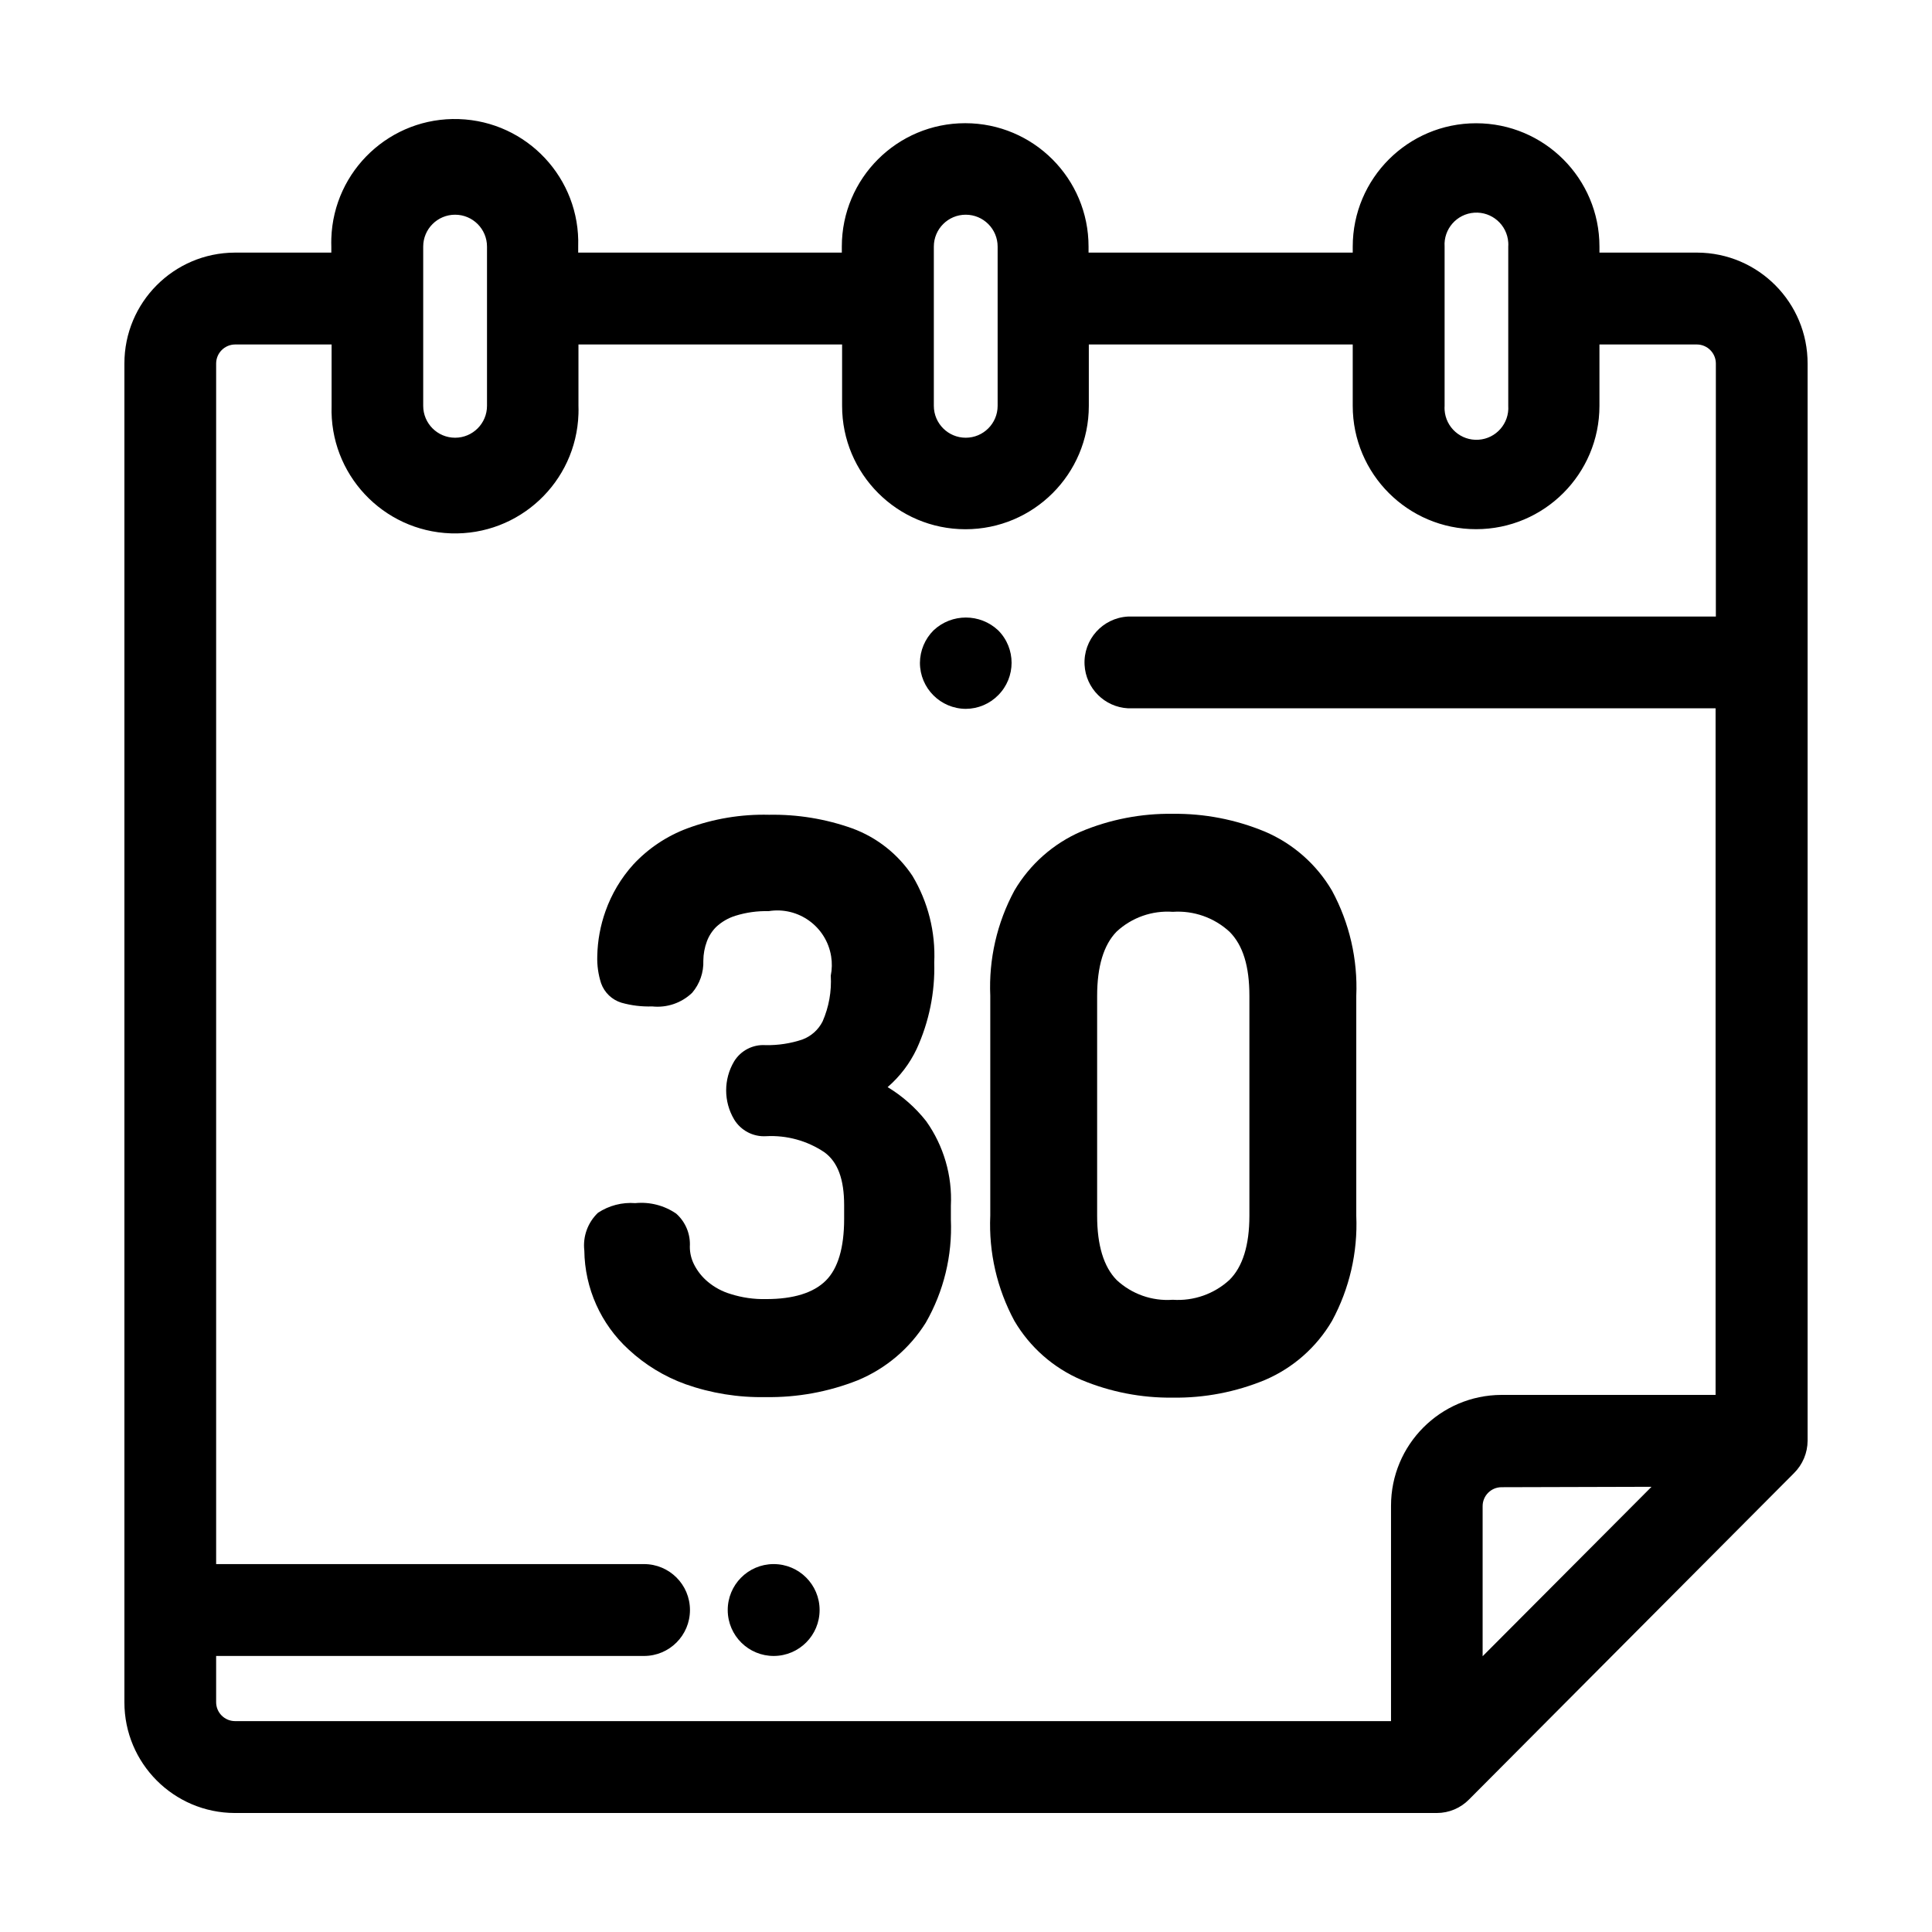 <?xml version="1.0" encoding="utf-8"?>
<!-- Generator: Adobe Illustrator 14.0.0, SVG Export Plug-In . SVG Version: 6.00 Build 43363)  -->
<!DOCTYPE svg PUBLIC "-//W3C//DTD SVG 1.1//EN" "http://www.w3.org/Graphics/SVG/1.1/DTD/svg11.dtd">
<svg version="1.1" id="Warstwa_1" xmlns="http://www.w3.org/2000/svg" xmlns:xlink="http://www.w3.org/1999/xlink" x="0px" y="0px"
	 width="425.196px" height="425.196px" viewBox="212.598 -37.795 425.196 425.196"
	 enable-background="new 212.598 -37.795 425.196 425.196" xml:space="preserve">
<title>Obszar roboczy 2</title>
<path d="M425.167,118.21c2.675-0.015,5.234-1.094,7.11-3l0,0c3.937-3.946,3.937-10.334,0-14.28c-3.996-3.757-10.225-3.757-14.22,0
	c-1.9,1.893-2.978,4.458-3,7.14C415.057,113.658,419.579,118.193,425.167,118.21z"/>
<path d="M382.807,306.43L382.807,306.43c-5.584,0.033-10.083,4.586-10.05,10.17c0.033,5.583,4.586,10.083,10.17,10.05
	c5.56-0.033,10.05-4.55,10.05-10.11c0-5.583-4.525-10.11-10.109-10.11c-0.05,0-0.101,0-0.151,0.001H382.807z"/>
<path d="M586.057,17.8h-21.45v-1.32c0-14.994-12.155-27.149-27.149-27.149c-14.995,0-27.15,12.155-27.15,27.149v1.32h-58.141v-1.32
	c0.008-14.994-12.143-27.155-27.138-27.162c-14.994-0.007-27.156,12.143-27.163,27.138c0,0.008,0,0.017,0,0.024v1.32h-58.02v-1.32
	c0.498-15.003-11.26-27.569-26.263-28.067c-15.003-0.499-27.569,11.259-28.067,26.262c-0.021,0.602-0.021,1.204,0,1.806v1.32h-21.24
	c-13.447,0.05-24.316,10.973-24.3,24.42v294.6c-0.017,13.442,10.857,24.357,24.3,24.391h264.541c2.678-0.001,5.241-1.083,7.11-3
	l71.489-71.791c1.908-1.888,2.988-4.457,3-7.141v-237c0.05-13.47-10.829-24.43-24.299-24.479
	C586.097,17.8,586.077,17.8,586.057,17.8z M260.166,326.65h94.17c5.584,0,10.11-4.526,10.11-10.11
	c0-5.583-4.526-10.109-10.11-10.109h-94.17V119.139l0,0v-76.92c0-2.308,1.862-4.184,4.17-4.2h21.24v13.5
	c-0.499,15.003,11.26,27.569,26.263,28.068c15.002,0.498,27.568-11.26,28.067-26.263c0.021-0.602,0.021-1.204,0-1.806v-13.5h58.021
	v13.5c-0.008,14.995,12.143,27.155,27.137,27.163c14.995,0.007,27.156-12.144,27.163-27.138c0-0.009,0-0.017,0-0.025v-13.5h58.08
	v13.5c0,14.995,12.155,27.15,27.15,27.15c14.994,0,27.149-12.155,27.149-27.15v-13.5h21.45c2.308,0.017,4.17,1.893,4.17,4.2v55.68
	h-129.39c-5.576,0.305-9.849,5.07-9.545,10.646c0.28,5.15,4.394,9.264,9.545,9.545h129.329v151.109h-47.13
	c-13.446,0.05-24.316,10.974-24.3,24.42v47.371h-254.46c-2.279-0.032-4.11-1.89-4.11-4.17V326.65z M544.537,51.519
	c0.254,3.869-2.677,7.211-6.546,7.464s-7.21-2.678-7.464-6.546c-0.02-0.306-0.02-0.612,0-0.918v-35.04
	c-0.253-3.868,2.678-7.21,6.547-7.464c3.868-0.253,7.21,2.678,7.463,6.547c0.021,0.306,0.021,0.611,0,0.917V51.519z M418.117,51.519
	v-35.04c0-3.877,3.143-7.02,7.021-7.02c3.877,0,7.02,3.143,7.02,7.02l0,0v35.04c0,3.877-3.143,7.021-7.02,7.021
	C421.26,58.54,418.117,55.396,418.117,51.519z M305.737,51.519v-35.04c0-3.877,3.143-7.02,7.02-7.02c3.878,0,7.021,3.143,7.021,7.02
	l0,0v35.04c0,3.877-3.143,7.021-7.021,7.021C308.879,58.54,305.737,55.396,305.737,51.519z M576.067,289.42l-37.17,37.291v-33
	c-0.017-2.304,1.837-4.184,4.14-4.2l0,0L576.067,289.42z"/>
<path d="M401.347,265.989c6.198-2.566,11.441-7.003,15-12.689c3.951-6.896,5.865-14.771,5.52-22.71v-3
	c0.332-6.644-1.581-13.206-5.43-18.631c-2.355-2.99-5.231-5.531-8.49-7.5c2.691-2.324,4.868-5.185,6.39-8.399
	c2.731-5.96,4.056-12.467,3.87-19.021c0.309-6.692-1.36-13.329-4.8-19.079c-3.19-4.796-7.824-8.452-13.23-10.44
	c-5.879-2.098-12.09-3.114-18.33-3c-6.137-0.152-12.245,0.865-18,3c-4.512,1.685-8.568,4.396-11.851,7.92
	c-2.714,2.999-4.804,6.507-6.149,10.32c-1.126,3.162-1.733,6.484-1.801,9.84c-0.069,2.033,0.215,4.063,0.841,6
	c0.733,2.063,2.403,3.655,4.5,4.29c2.194,0.615,4.472,0.888,6.75,0.81c3.229,0.346,6.445-0.752,8.79-3
	c1.678-1.968,2.556-4.495,2.46-7.08c0.012-1.444,0.275-2.876,0.779-4.229c0.442-1.195,1.139-2.279,2.04-3.18
	c1.208-1.127,2.653-1.968,4.23-2.46c2.367-0.739,4.841-1.084,7.319-1.021c6.543-1.056,12.703,3.394,13.758,9.937
	c0.229,1.411,0.202,2.852-0.077,4.254c0.201,3.454-0.415,6.908-1.8,10.079c-0.933,1.848-2.53,3.272-4.471,3.99
	c-2.601,0.865-5.329,1.281-8.069,1.23c-2.795-0.191-5.464,1.184-6.931,3.569c-2.34,3.939-2.34,8.842,0,12.78
	c1.48,2.446,4.196,3.868,7.05,3.69c4.527-0.24,9.011,0.991,12.78,3.51c3,2.16,4.38,6,4.38,11.67v3c0,6.36-1.35,10.95-4.05,13.62
	s-7.08,4.05-13.11,4.05c-2.643,0.063-5.278-0.313-7.8-1.11c-1.848-0.544-3.563-1.463-5.04-2.699c-1.242-1.035-2.263-2.311-3-3.75
	c-0.631-1.225-0.96-2.583-0.96-3.96c0.174-2.763-0.932-5.451-3-7.29c-2.634-1.807-5.821-2.624-9-2.311
	c-2.9-0.224-5.793,0.525-8.22,2.13c-2.249,2.146-3.36,5.223-3,8.311c0.099,8.296,3.628,16.181,9.75,21.78
	c3.607,3.351,7.852,5.941,12.48,7.619c5.67,2.007,11.656,2.972,17.67,2.851C388.024,269.792,394.905,268.538,401.347,265.989z"/>
<path d="M430.537,229.779c-0.351,8.048,1.484,16.041,5.311,23.13c3.406,5.796,8.578,10.348,14.76,12.99
	c6.364,2.656,13.204,3.984,20.1,3.9c6.965,0.096,13.876-1.231,20.311-3.9c6.172-2.645,11.335-7.197,14.729-12.99
	c3.838-7.085,5.684-15.079,5.341-23.13v-48.39c0.342-8.061-1.503-16.063-5.341-23.16c-3.41-5.821-8.607-10.388-14.819-13.02
	c-6.408-2.652-13.286-3.979-20.221-3.9c-6.926-0.099-13.798,1.229-20.189,3.9c-6.139,2.673-11.274,7.22-14.67,12.989
	c-3.83,7.099-5.665,15.103-5.311,23.16V229.779z M454.057,229.779v-48.39c0-6.48,1.439-11.25,4.29-14.16
	c3.339-3.1,7.815-4.675,12.36-4.35c4.584-0.315,9.097,1.269,12.479,4.38c3,3,4.38,7.649,4.38,14.13v48.39
	c0,6.45-1.47,11.22-4.38,14.101c-3.383,3.11-7.896,4.694-12.479,4.38c-4.546,0.332-9.025-1.244-12.36-4.351
	C455.497,240.999,454.057,236.26,454.057,229.779L454.057,229.779z"/>
</svg>
